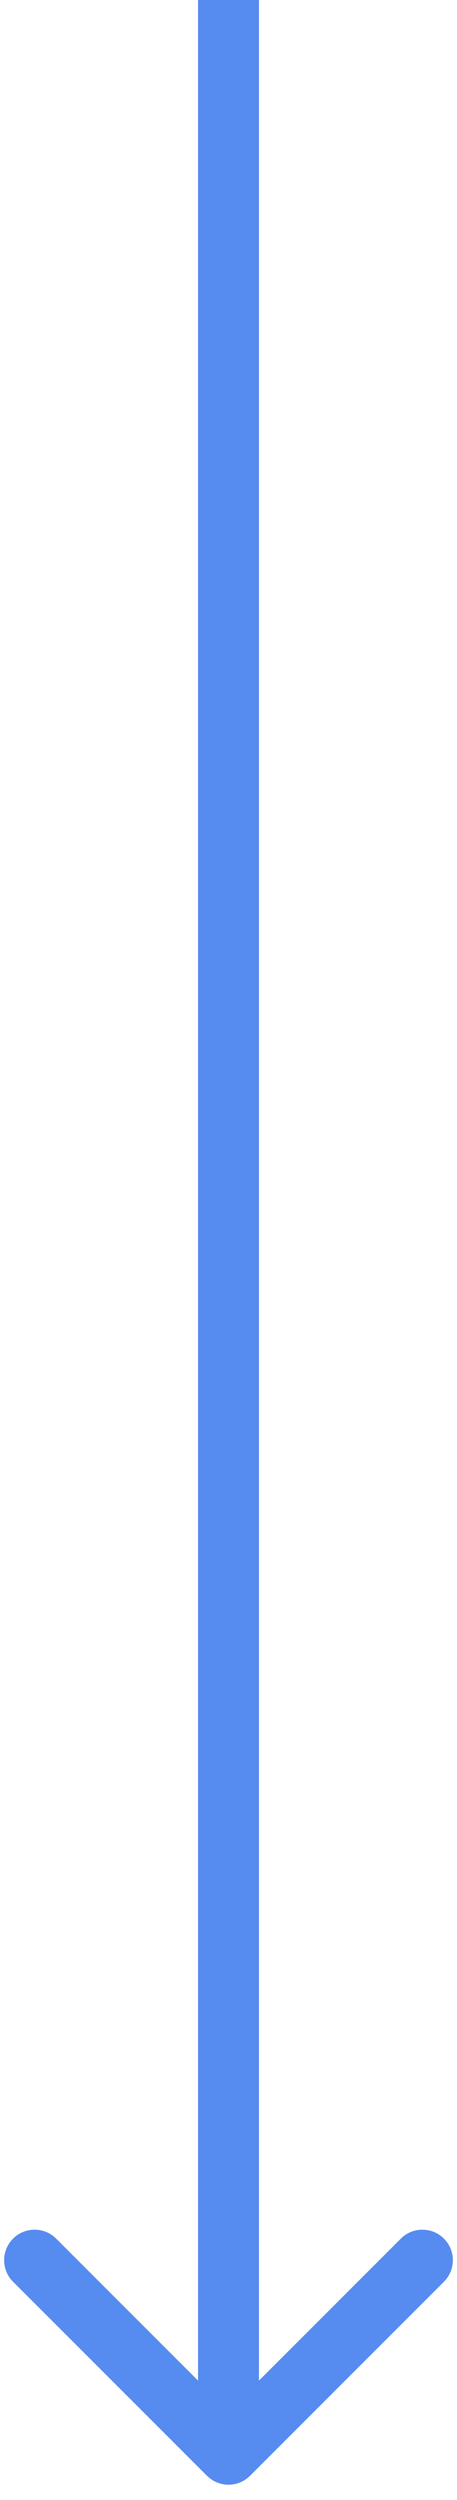 <?xml version="1.0" encoding="UTF-8"?> <svg xmlns="http://www.w3.org/2000/svg" width="15" height="82" viewBox="0 0 15 82" fill="none"> <path d="M6.793 81.207C7.183 81.598 7.817 81.598 8.207 81.207L14.571 74.843C14.962 74.453 14.962 73.82 14.571 73.429C14.181 73.038 13.547 73.038 13.157 73.429L7.5 79.086L1.843 73.429C1.453 73.038 0.819 73.038 0.429 73.429C0.038 73.82 0.038 74.453 0.429 74.843L6.793 81.207ZM6.5 0V80.5H8.5V0H6.5Z" fill="#568BEF"></path> </svg> 